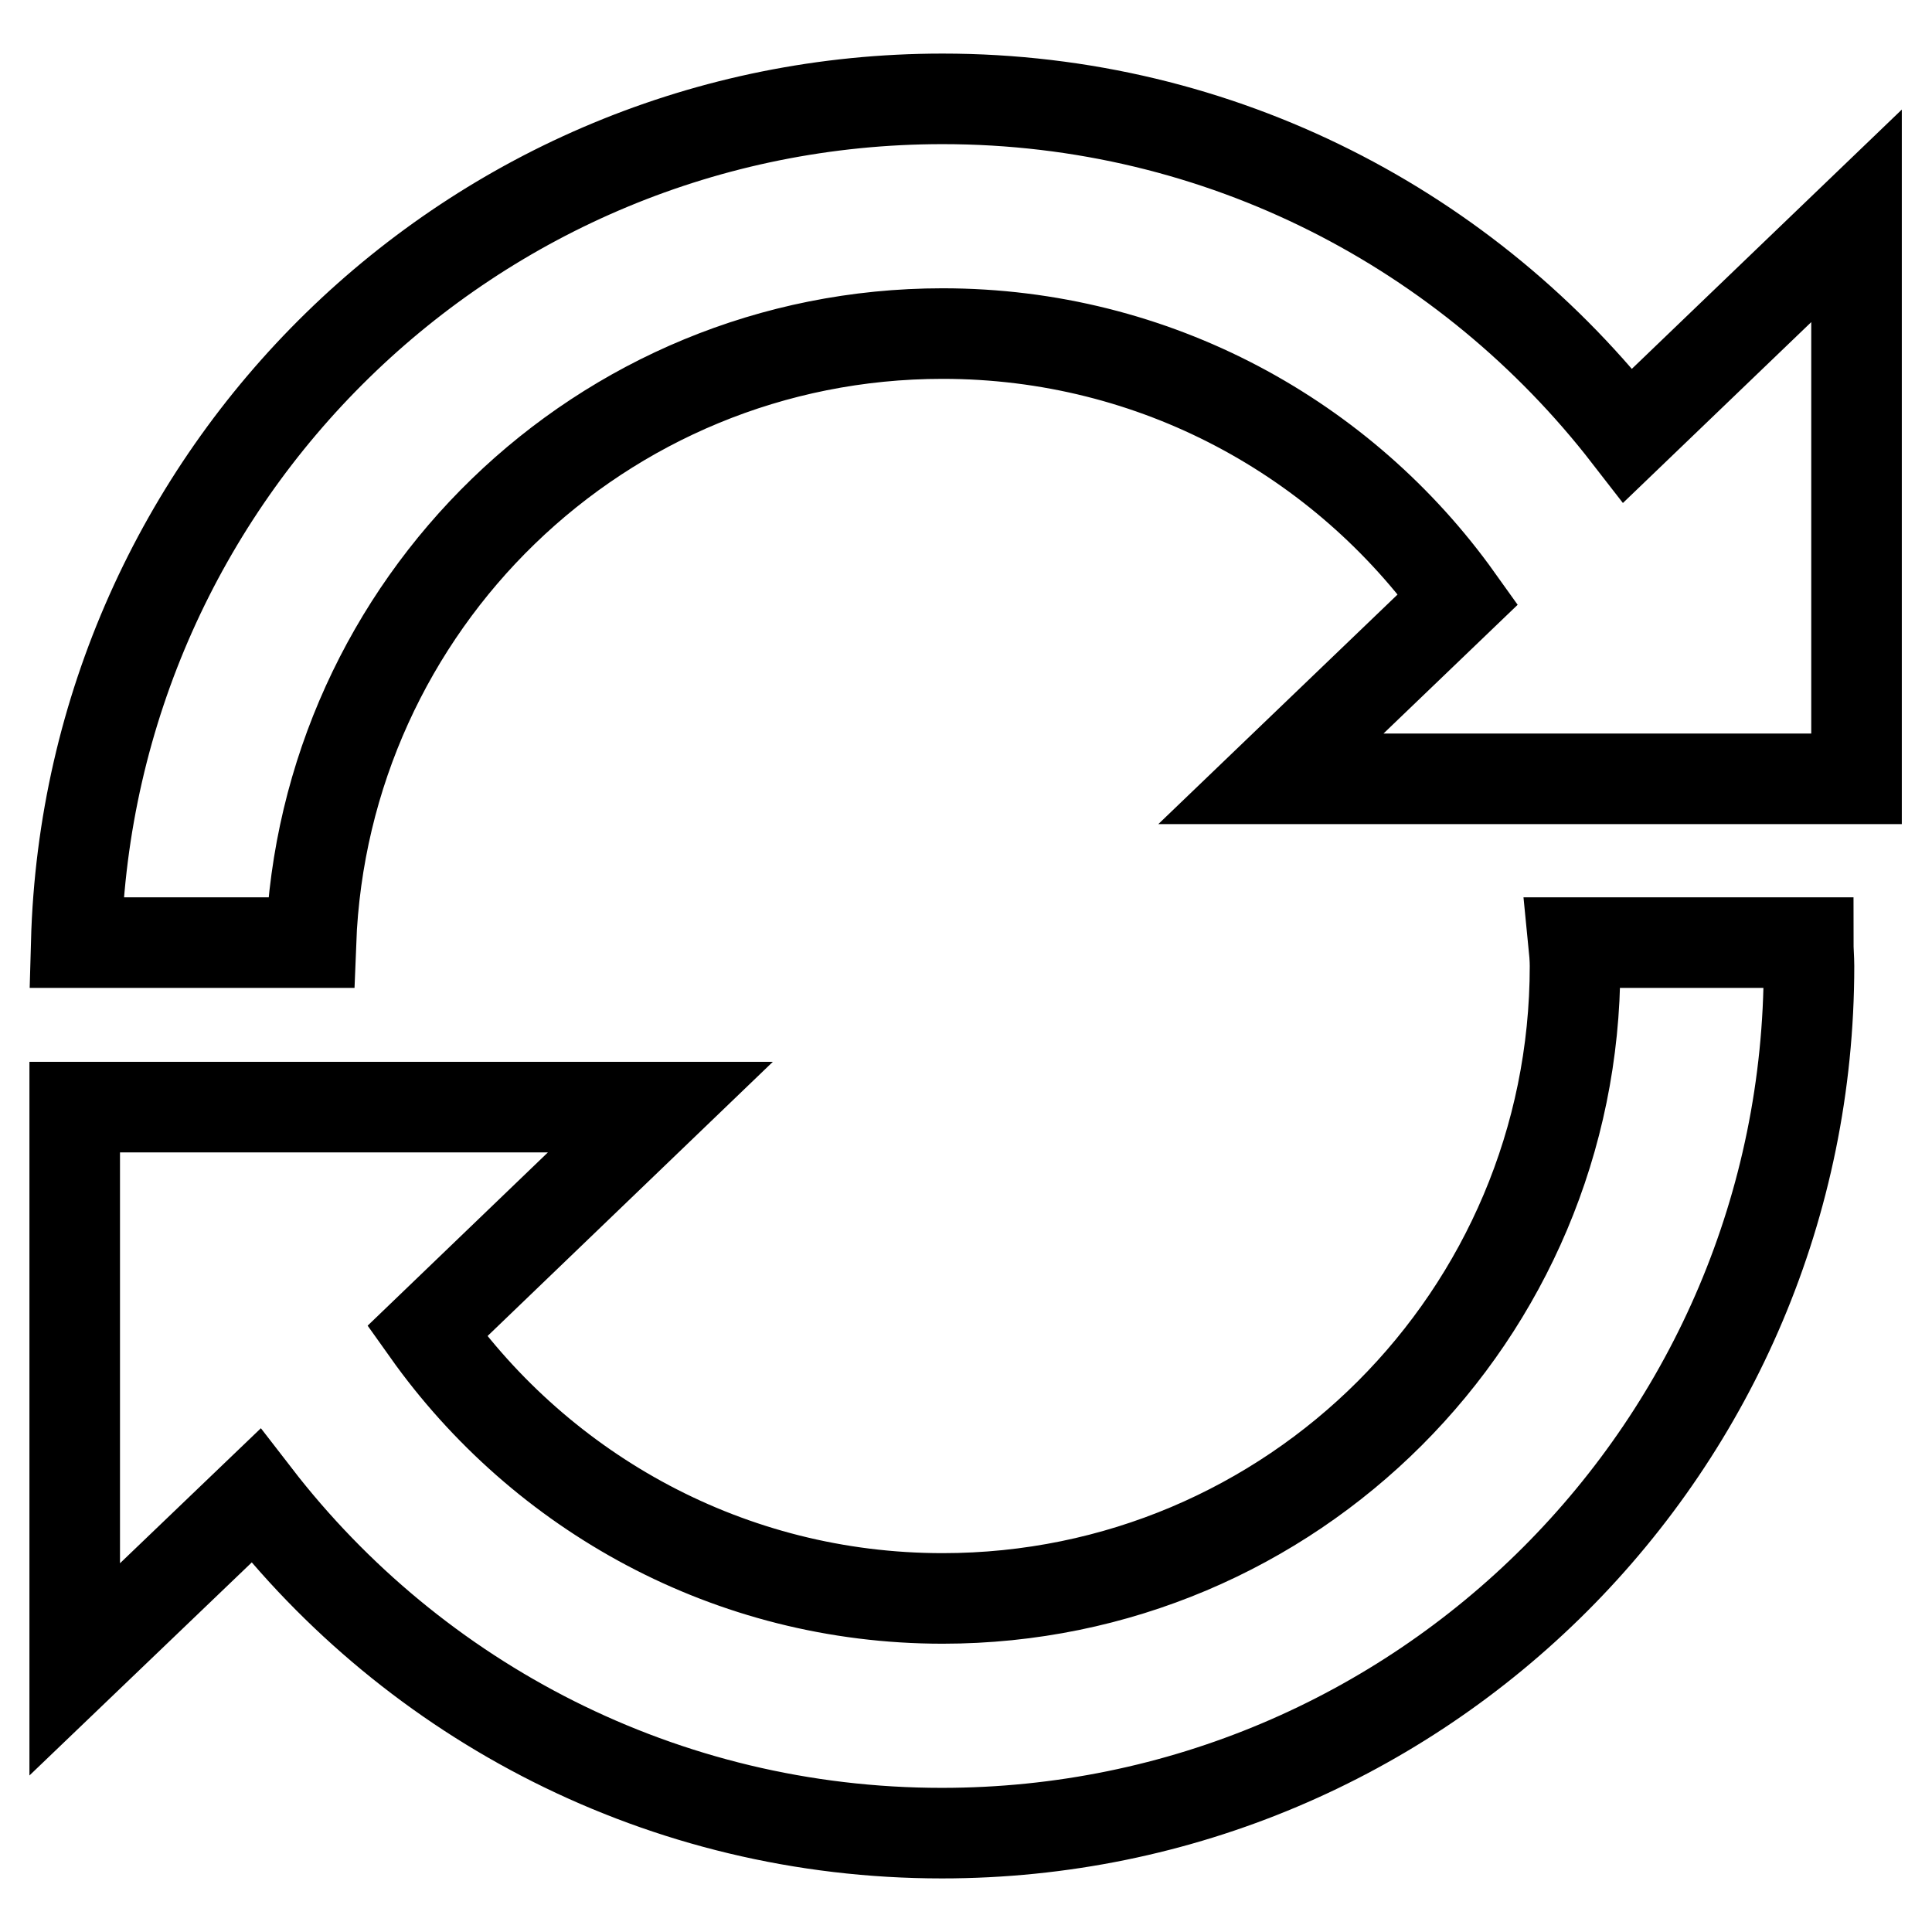 <?xml version="1.0" encoding="utf-8"?>
<!-- Svg Vector Icons : http://www.onlinewebfonts.com/icon -->
<!DOCTYPE svg PUBLIC "-//W3C//DTD SVG 1.1//EN" "http://www.w3.org/Graphics/SVG/1.1/DTD/svg11.dtd">
<svg version="1.1" xmlns="http://www.w3.org/2000/svg" xmlns:xlink="http://www.w3.org/1999/xlink" x="0px" y="0px" viewBox="0 0 256 256" enable-background="new 0 0 256 256" xml:space="preserve">
<g> <path stroke-width="12" fill-opacity="0" stroke="#000000"  d="M246,103.2h-8.9H205h-36.6l24.8-23.8c-15.2-21.3-40.1-35.2-68.3-35.2c-45.3,0-82,35.9-83.7,80.7H10.1 c1.7-62,52.4-111.8,114.8-111.8c37,0,69.8,17.5,90.8,44.6L246,28.6V103.2z M56.6,176.4c15.2,21.4,40.1,35.4,68.3,35.4 c46.3,0,83.8-37.5,83.8-83.8c0-1-0.1-2.1-0.2-3.1h31.1c0,1,0.1,2.1,0.1,3.1c0,63.5-51.4,114.9-114.9,114.9 c-37,0-69.9-17.5-90.9-44.7l-24,23v-74.5h77.6L56.6,176.4z"/></g>
</svg>